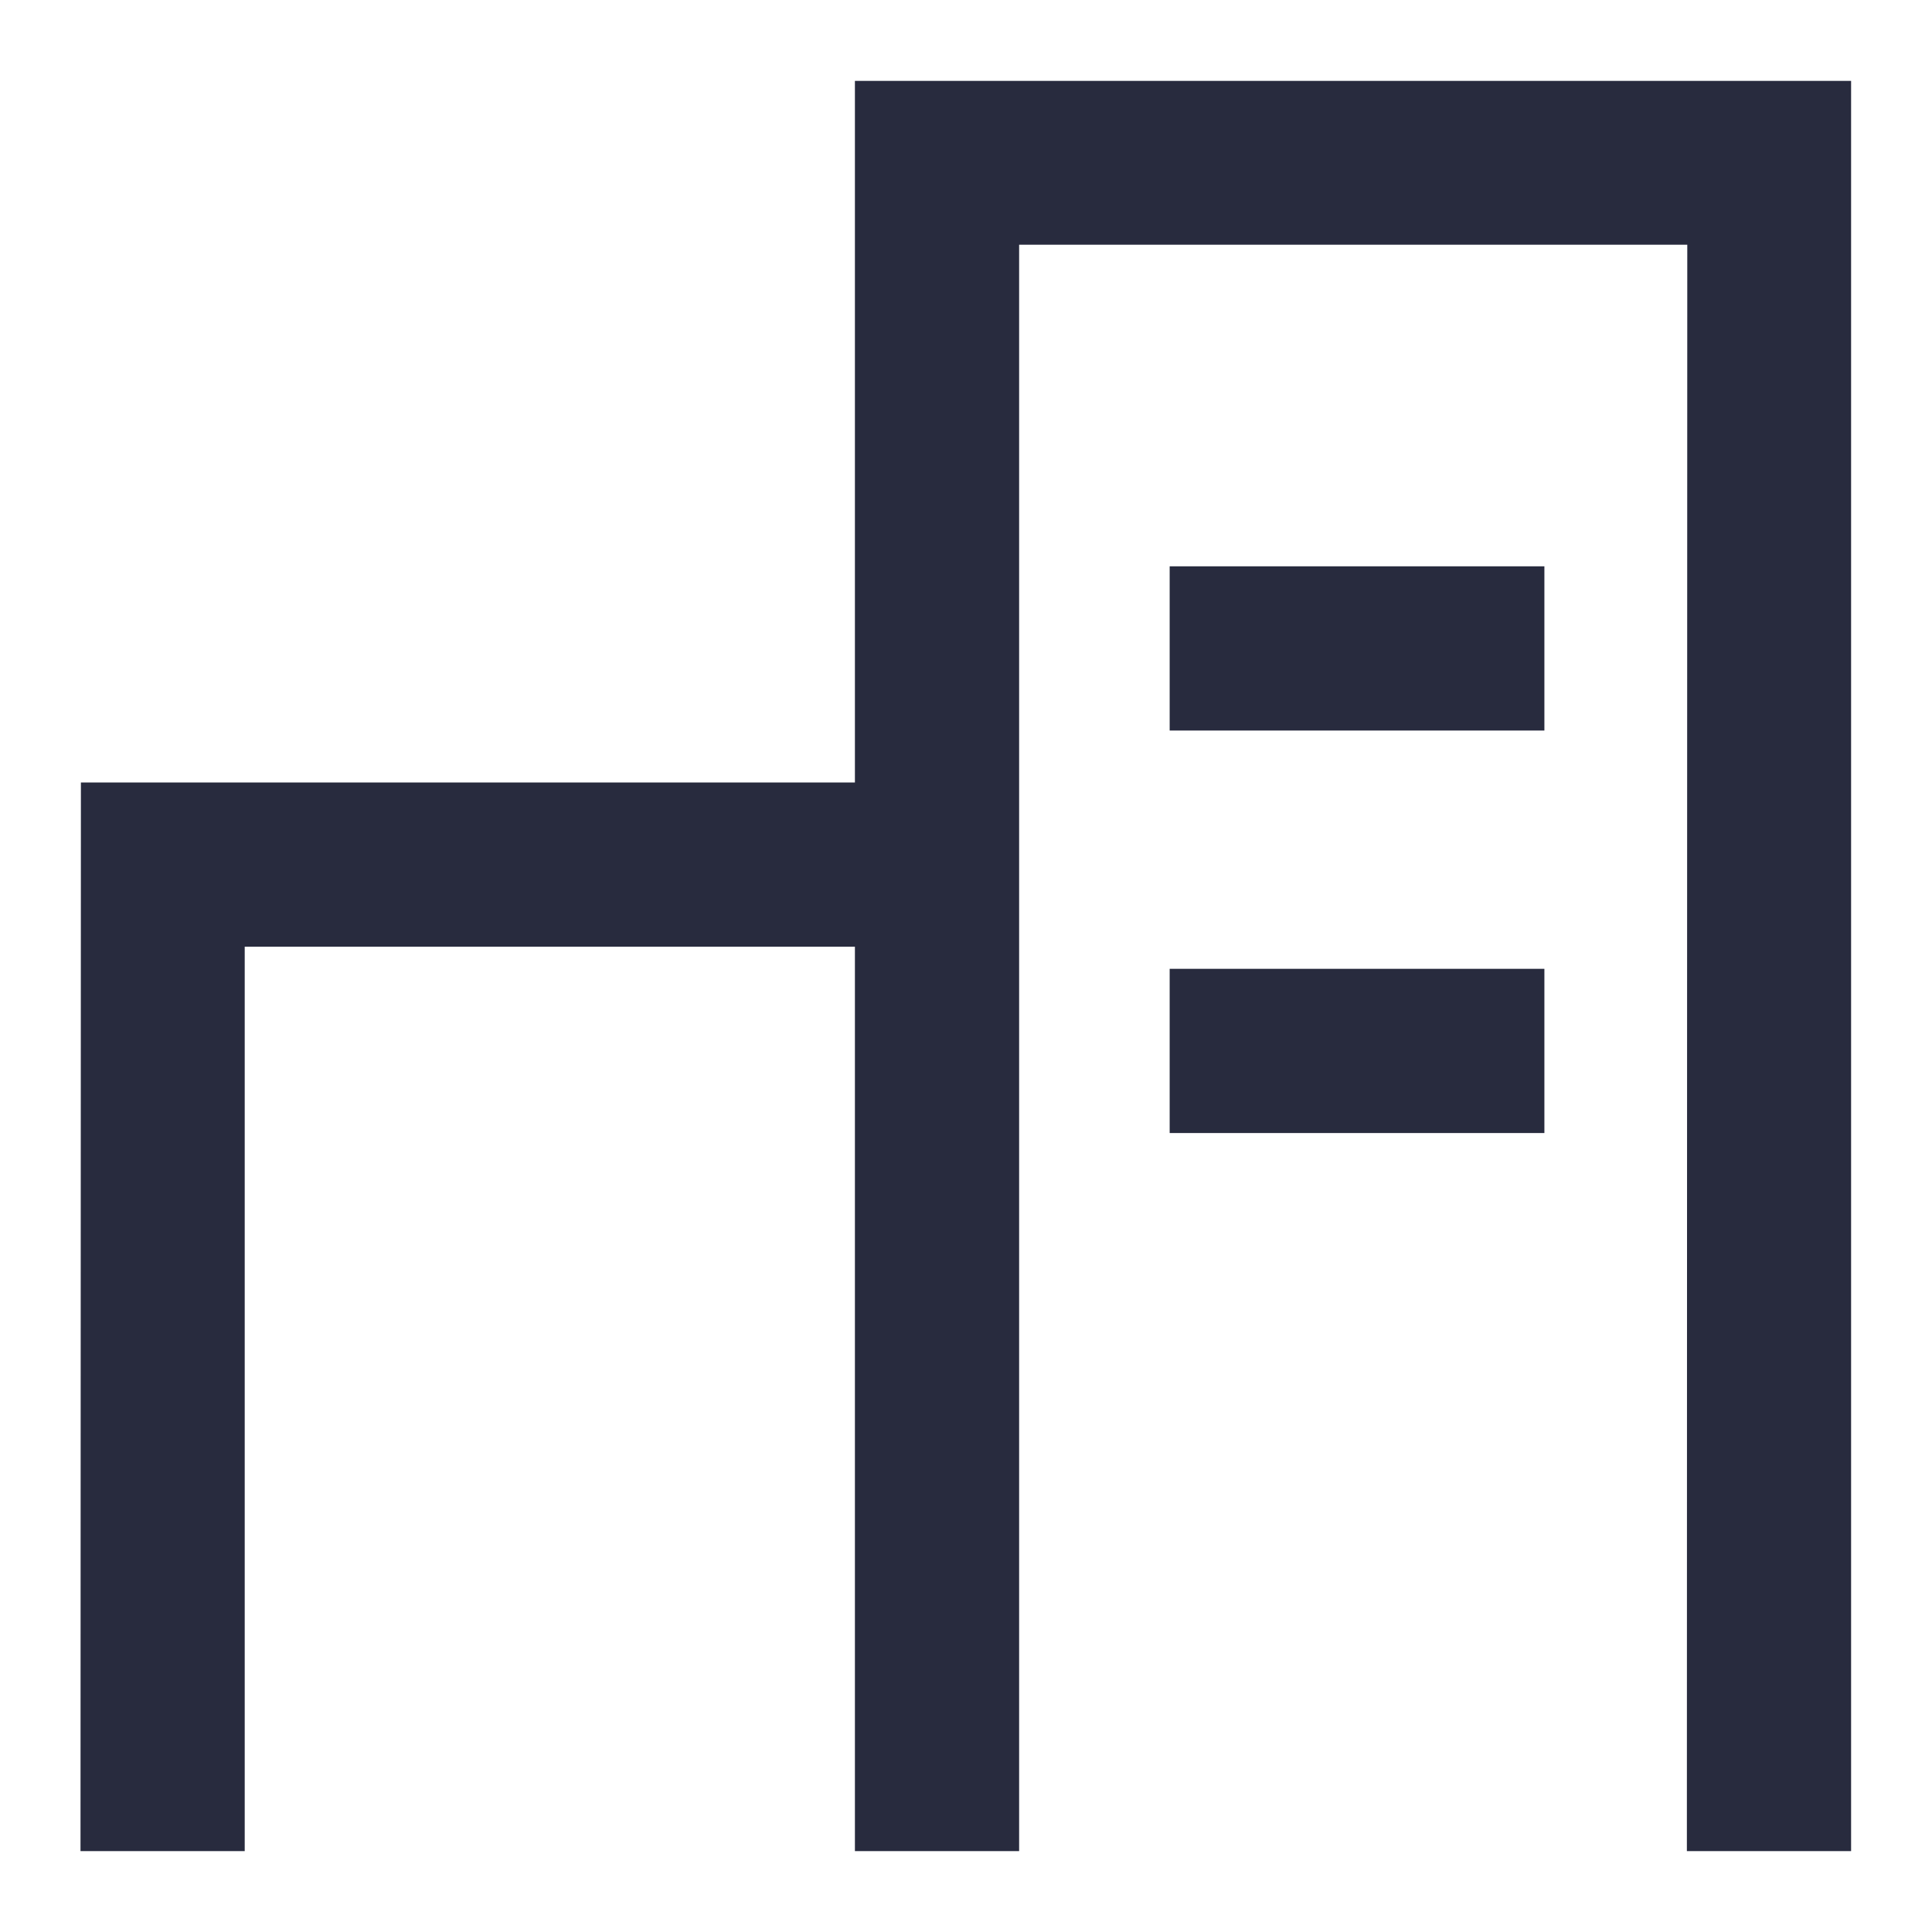 <svg id="Icons" xmlns="http://www.w3.org/2000/svg" width="48" height="48" viewBox="0 0 48 48"><defs><style>.cls-1{fill:#282b3e;}</style></defs><polygon class="cls-1" points="21.24 2.01 21.24 19.44 2.01 19.44 2 45.99 6.08 45.99 6.08 23.52 21.24 23.52 21.24 45.99 25.32 45.99 25.32 6.08 41.92 6.08 41.91 45.99 45.99 45.99 45.99 2.01 21.24 2.01"/><rect class="cls-1" x="29.06" y="14.07" width="9.31" height="4.08"/><rect class="cls-1" x="29.06" y="24.07" width="9.31" height="4.08"/></svg>